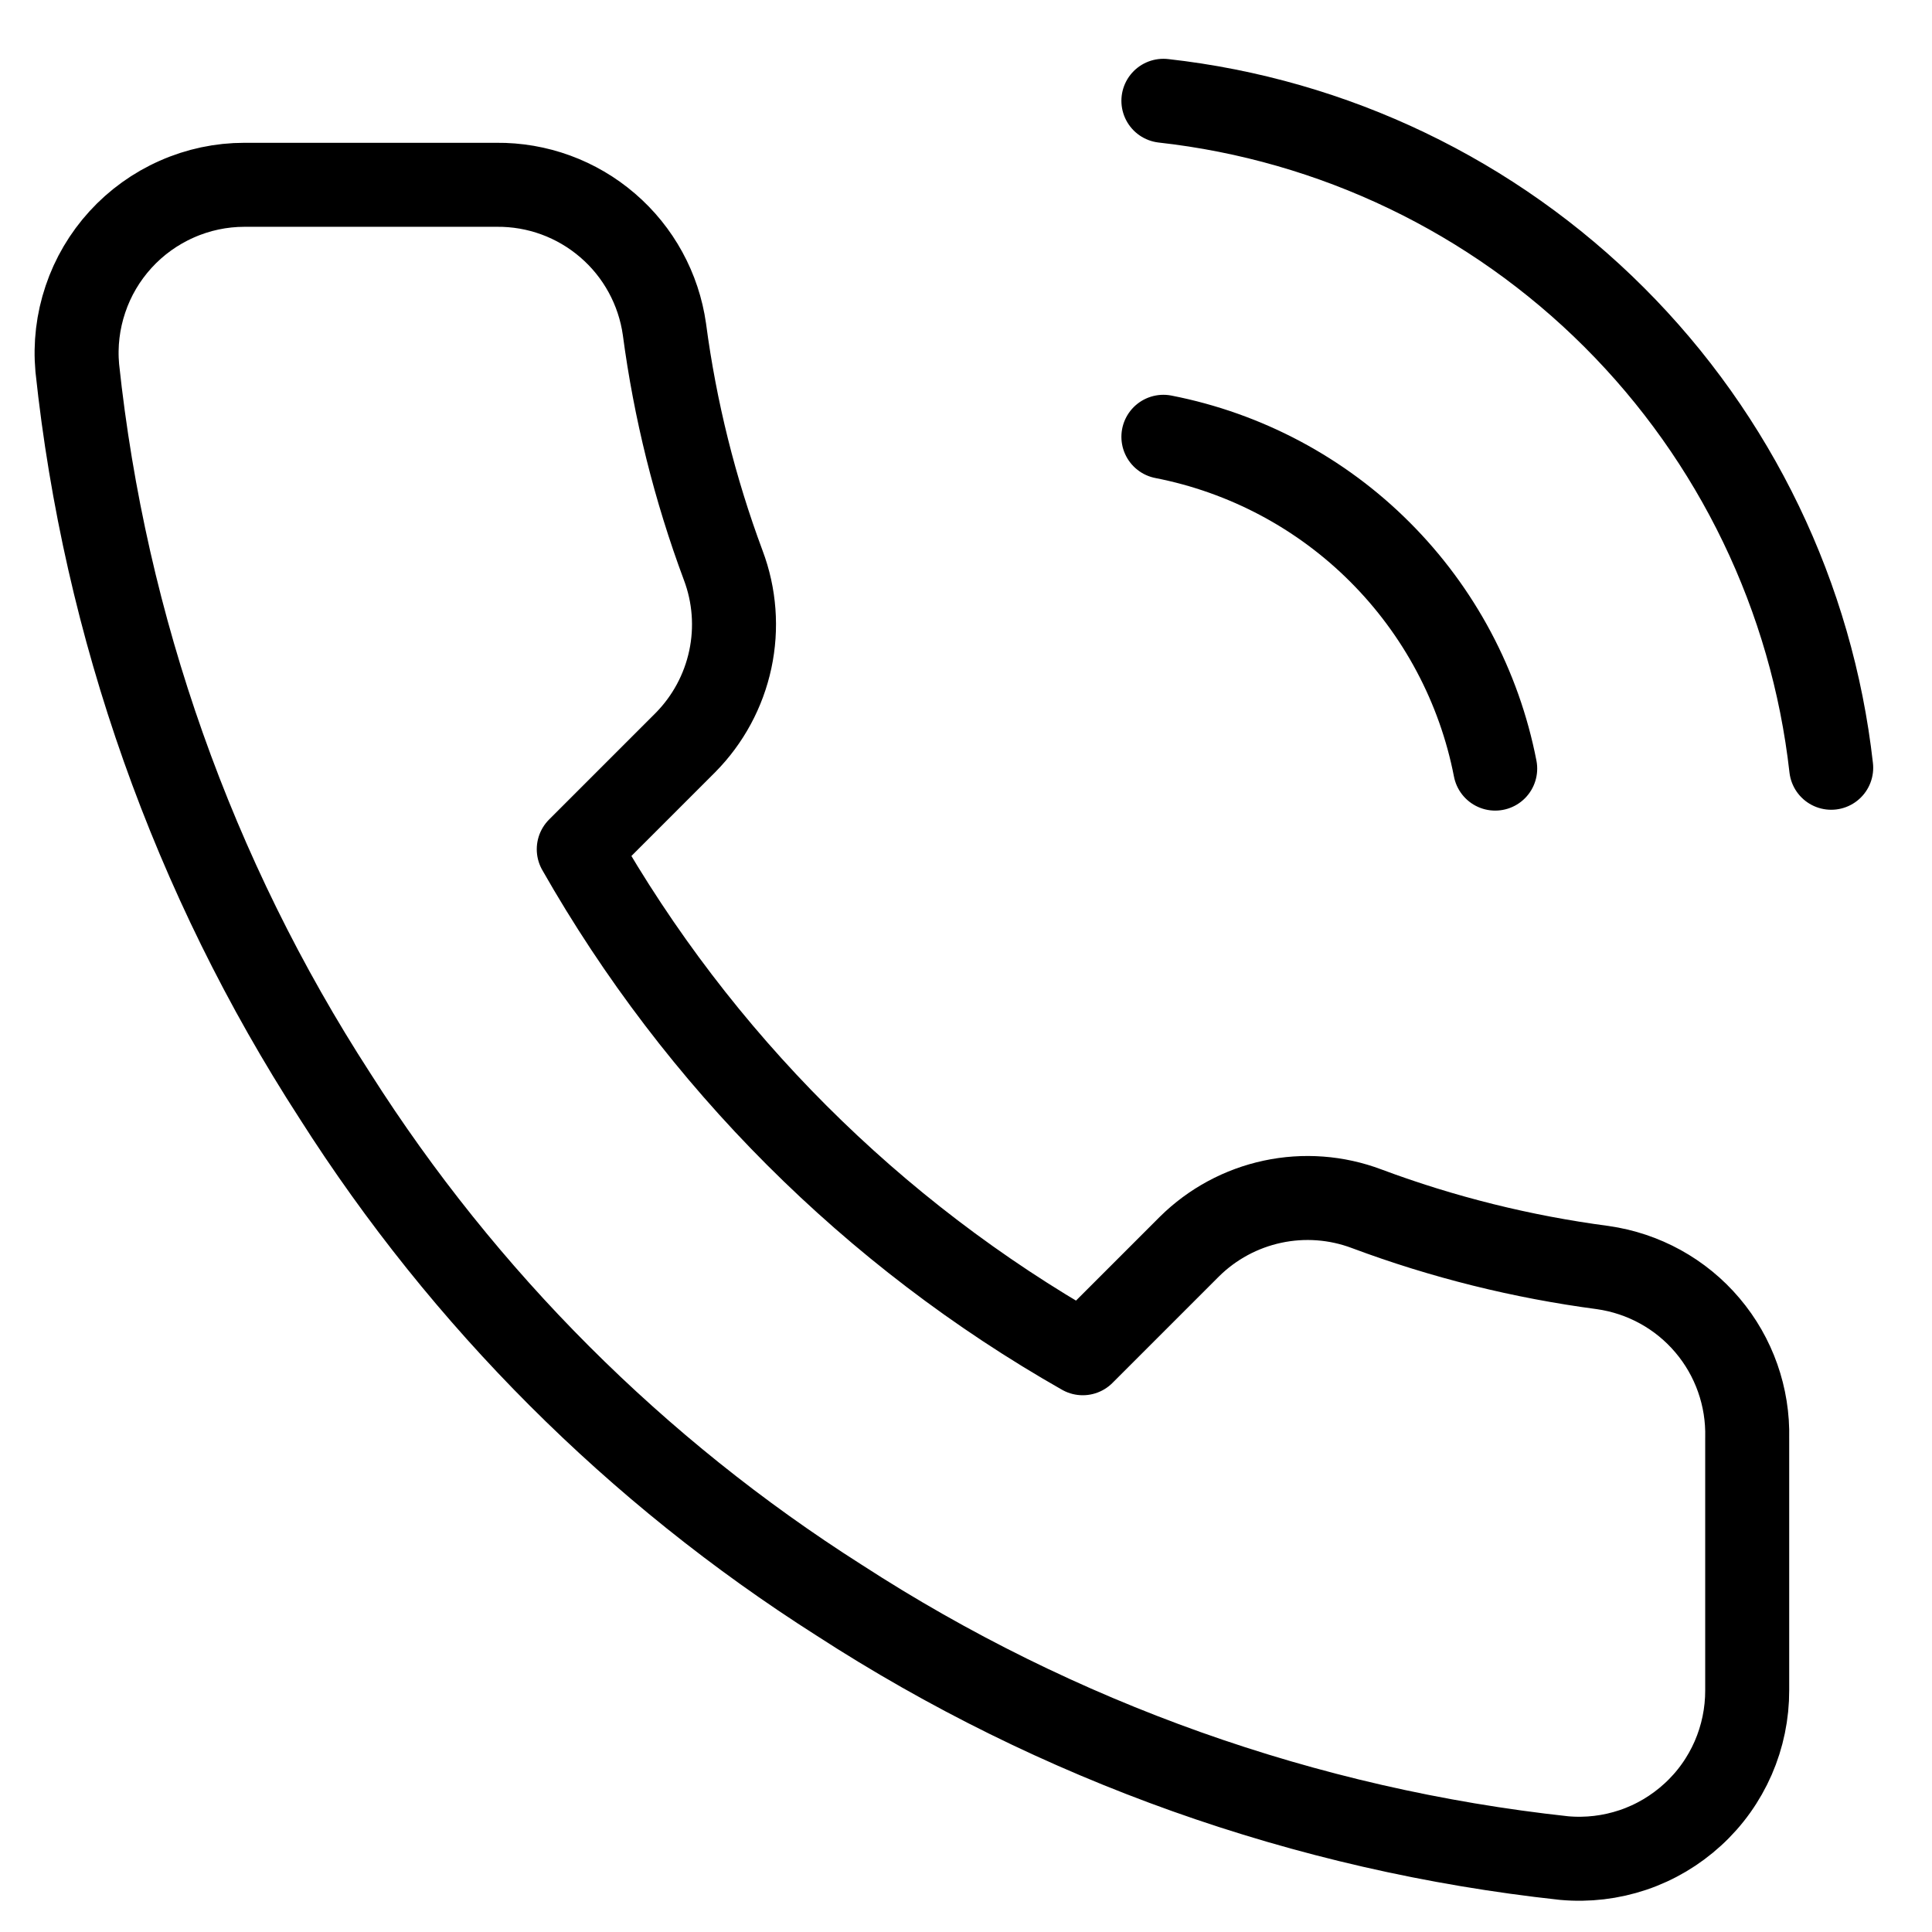 <svg xmlns="http://www.w3.org/2000/svg" fill="none" viewBox="0 0 23 23" height="23" width="23">
<path stroke-linejoin="round" stroke-linecap="round" stroke="black" d="M13.85 5.2C14.827 5.391 15.725 5.868 16.428 6.572C17.132 7.276 17.61 8.173 17.8 9.15M13.85 1.2C15.88 1.426 17.772 2.334 19.216 3.777C20.661 5.22 21.572 7.111 21.8 9.14M20.8 17.12V20.12C20.801 20.399 20.744 20.674 20.633 20.929C20.521 21.185 20.358 21.414 20.152 21.602C19.947 21.79 19.705 21.934 19.441 22.023C19.177 22.112 18.898 22.145 18.62 22.12C15.543 21.786 12.587 20.734 9.99 19.05C7.574 17.515 5.526 15.466 3.99 13.05C2.3 10.441 1.248 7.471 0.92 4.38C0.895 4.104 0.928 3.825 1.017 3.562C1.105 3.299 1.248 3.057 1.435 2.852C1.622 2.647 1.85 2.483 2.104 2.371C2.358 2.258 2.633 2.2 2.91 2.2H5.91C6.396 2.195 6.866 2.367 7.234 2.684C7.602 3 7.842 3.44 7.91 3.92C8.037 4.88 8.272 5.823 8.61 6.73C8.745 7.088 8.774 7.477 8.694 7.851C8.614 8.225 8.429 8.568 8.16 8.84L6.89 10.11C8.314 12.614 10.387 14.687 12.89 16.11L14.16 14.84C14.432 14.571 14.775 14.386 15.149 14.306C15.523 14.226 15.912 14.255 16.27 14.39C17.177 14.729 18.12 14.963 19.08 15.09C19.566 15.159 20.01 15.403 20.327 15.778C20.644 16.152 20.812 16.63 20.8 17.12Z"></path>
</svg>
